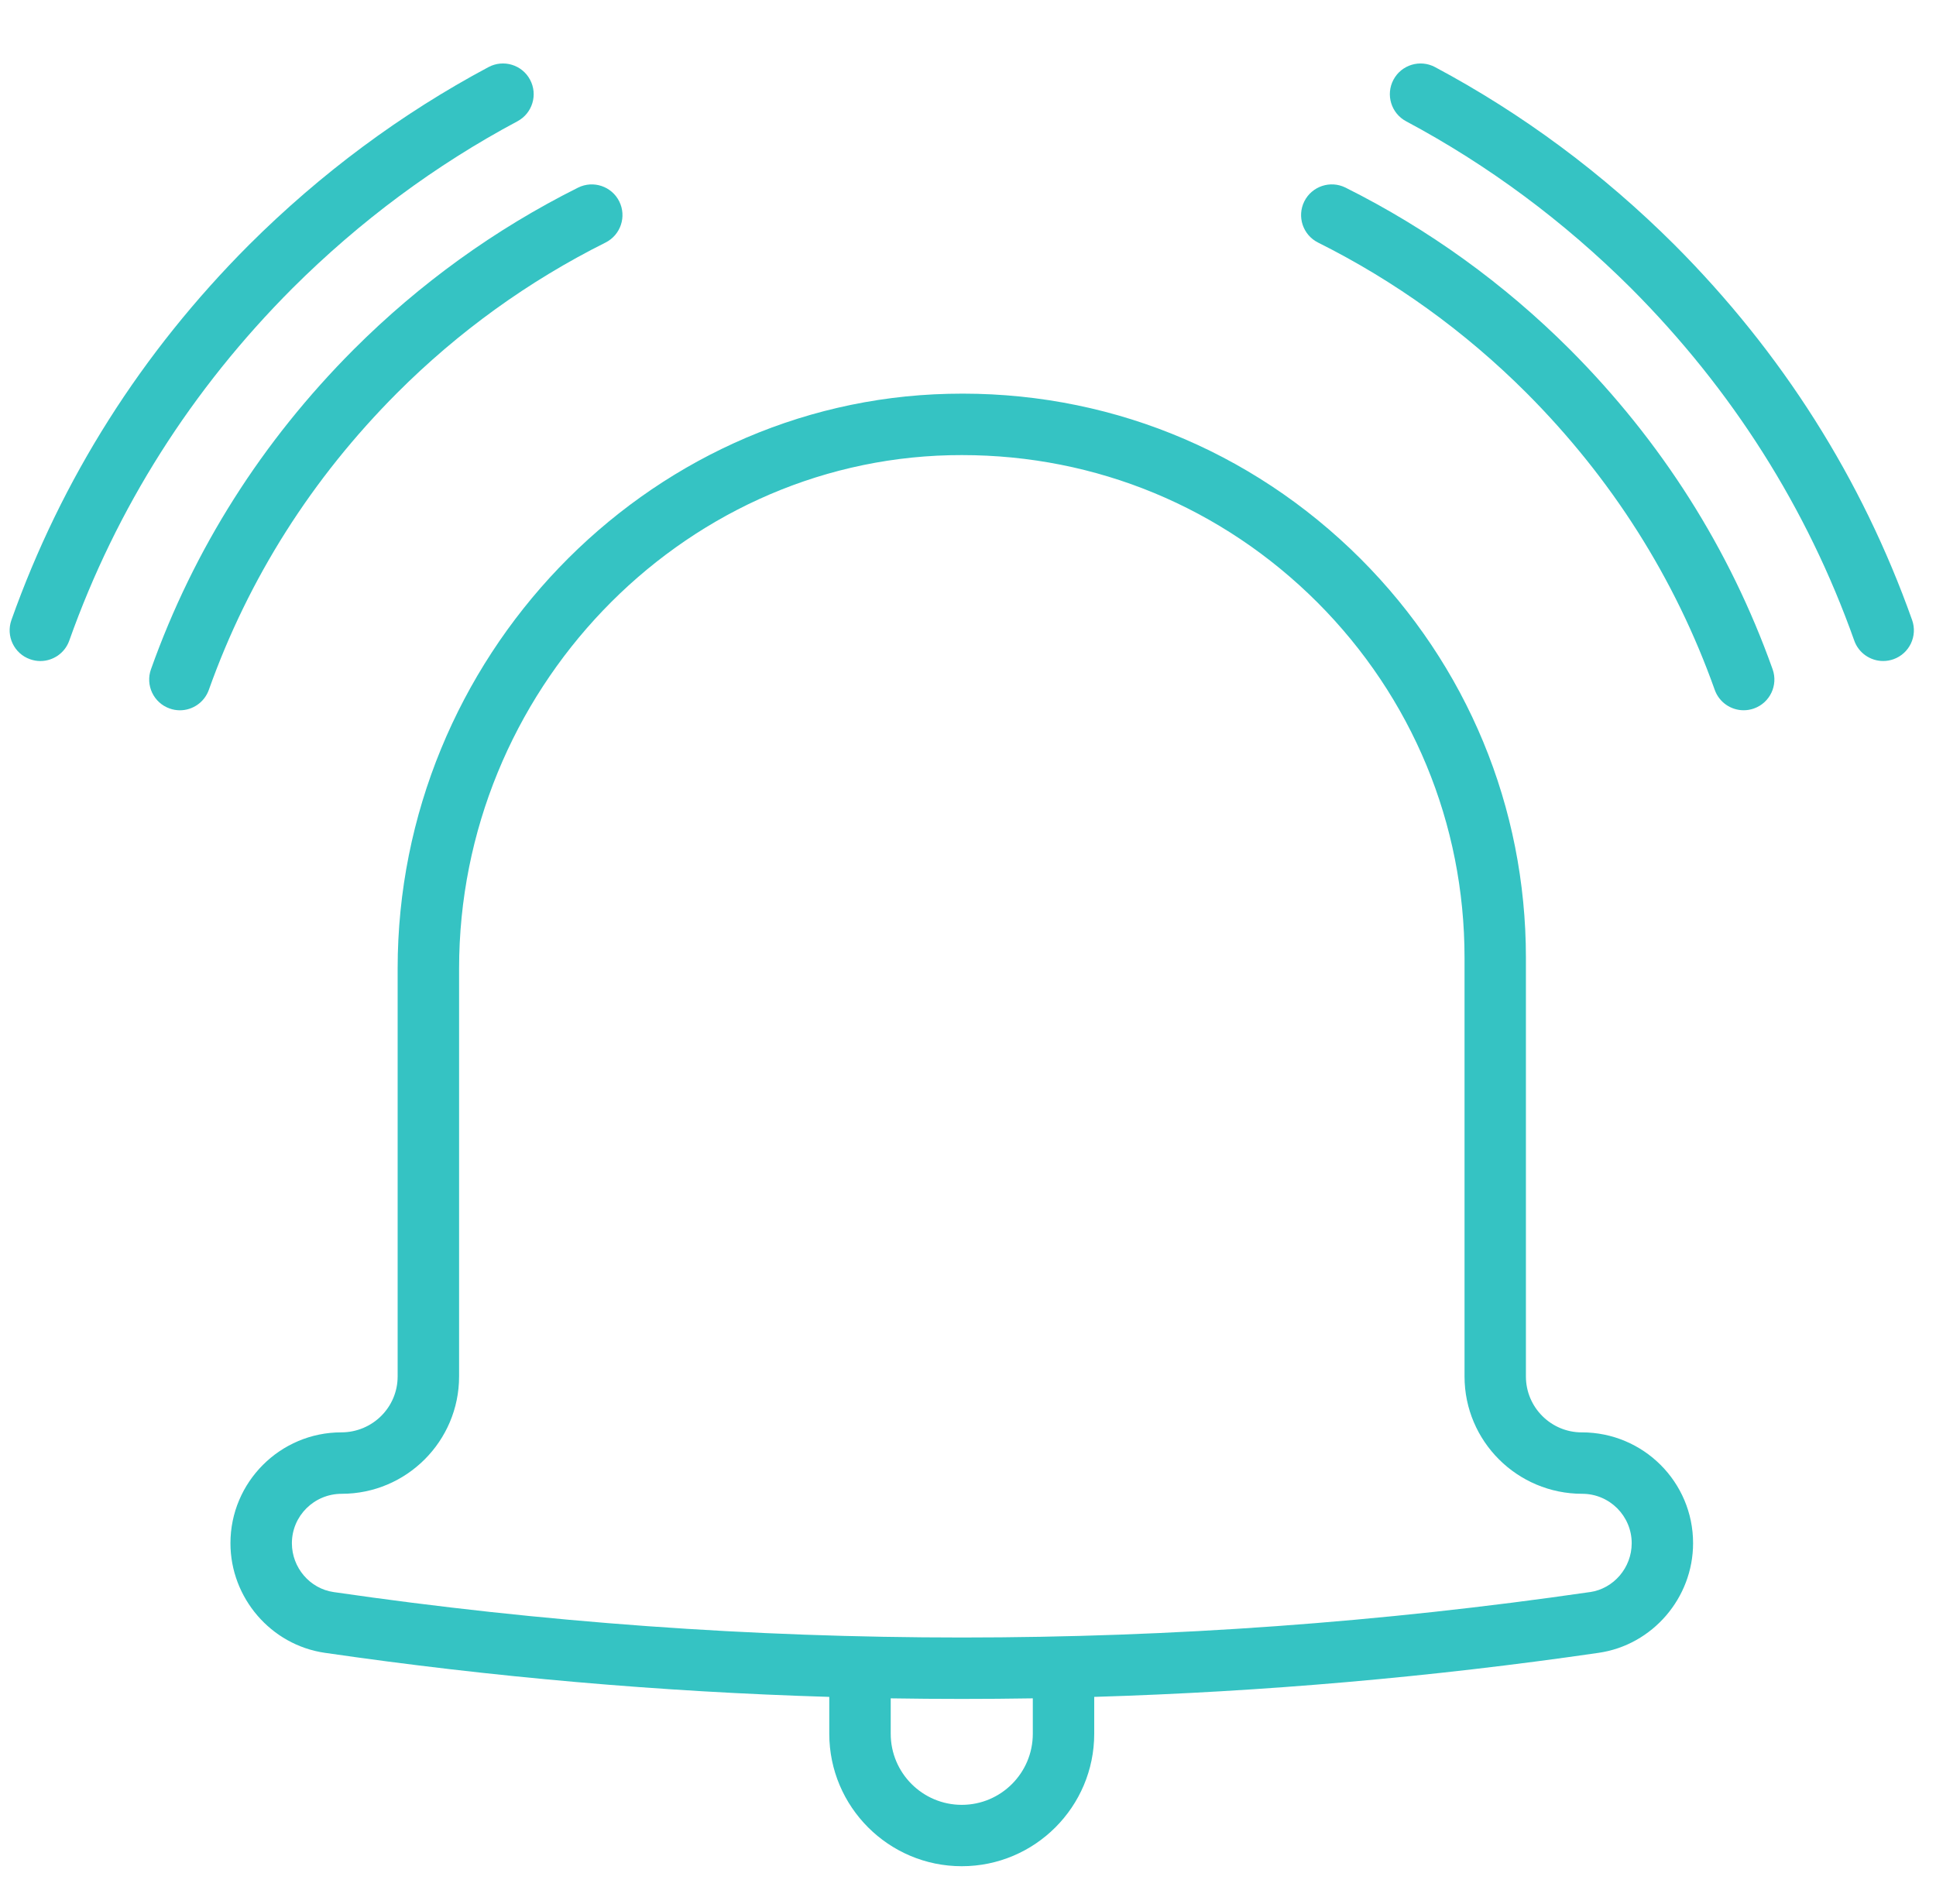 <?xml version="1.0" encoding="UTF-8"?> <svg xmlns="http://www.w3.org/2000/svg" width="61" height="60" viewBox="0 0 61 60" fill="none"><g clip-path="url(#clip0_148_352)"><path d="M60.247 19.538C58.666 15.086 56.147 11.108 52.757 7.712C50.506 5.467 47.969 3.583 45.215 2.114C44.744 1.863 44.157 2.041 43.906 2.512C43.654 2.984 43.833 3.57 44.304 3.822C46.89 5.202 49.274 6.972 51.39 9.081C54.573 12.271 56.94 16.007 58.424 20.186C58.564 20.582 58.937 20.83 59.336 20.83C59.443 20.83 59.552 20.812 59.66 20.774C60.164 20.595 60.426 20.041 60.247 19.538L60.247 19.538Z" fill="#35C3C3"></path><path d="M49.462 11.01C47.385 8.934 45.007 7.218 42.395 5.912C41.918 5.675 41.337 5.867 41.097 6.345C40.858 6.824 41.052 7.405 41.53 7.644C43.956 8.856 46.164 10.449 48.093 12.378C50.779 15.07 52.776 18.22 54.028 21.738C54.169 22.135 54.542 22.382 54.94 22.382C55.047 22.382 55.157 22.364 55.264 22.326C55.768 22.147 56.031 21.593 55.852 21.09C54.501 17.299 52.352 13.908 49.462 11.01V11.01Z" fill="#35C3C3"></path><path d="M16.303 3.822C16.775 3.57 16.953 2.984 16.701 2.512C16.45 2.04 15.863 1.863 15.392 2.114C12.639 3.583 10.102 5.467 7.848 7.714C4.46 11.108 1.941 15.087 0.36 19.538C0.181 20.042 0.443 20.596 0.947 20.774C1.055 20.812 1.164 20.831 1.271 20.831C1.67 20.831 2.043 20.583 2.183 20.186C3.668 16.007 6.035 12.271 9.216 9.083C11.334 6.971 13.718 5.201 16.303 3.822L16.303 3.822Z" fill="#35C3C3"></path><path d="M19.078 7.644C19.556 7.405 19.75 6.824 19.511 6.346C19.272 5.868 18.692 5.675 18.213 5.913C15.601 7.219 13.223 8.934 11.145 11.012C8.255 13.909 6.107 17.299 4.757 21.09C4.577 21.594 4.841 22.148 5.344 22.326C5.451 22.365 5.561 22.383 5.669 22.383C6.066 22.383 6.439 22.135 6.58 21.739C7.833 18.221 9.83 15.071 12.515 12.38C14.444 10.449 16.652 8.857 19.078 7.644V7.644Z" fill="#35C3C3"></path><path d="M49.84 45.138C48.869 45.138 48.079 44.348 48.079 43.377V30.181C48.079 25.438 46.23 20.974 42.872 17.611C39.399 14.143 34.782 12.29 29.88 12.41C20.312 12.633 12.529 20.758 12.529 30.521V43.376C12.529 44.346 11.738 45.137 10.754 45.137C8.828 45.137 7.261 46.704 7.261 48.63C7.261 50.353 8.538 51.838 10.233 52.084C15.51 52.851 20.817 53.314 26.129 53.473V54.635C26.129 56.937 28.002 58.809 30.303 58.809C32.605 58.809 34.477 56.937 34.477 54.635V53.473C39.79 53.313 45.097 52.851 50.374 52.084C52.068 51.838 53.346 50.353 53.346 48.63C53.347 46.703 51.78 45.137 49.84 45.137L49.84 45.138ZM32.542 54.636C32.542 55.871 31.538 56.875 30.304 56.875C29.069 56.875 28.065 55.87 28.065 54.636V53.519C28.812 53.531 29.558 53.537 30.304 53.537C31.05 53.537 31.796 53.531 32.542 53.519V54.636ZM50.096 50.17C36.963 52.079 23.646 52.079 10.512 50.17C9.763 50.062 9.197 49.4 9.197 48.631C9.197 47.772 9.896 47.073 10.768 47.073C12.806 47.073 14.465 45.415 14.465 43.376V30.522C14.465 21.8 21.401 14.545 29.927 14.345C30.054 14.343 30.182 14.341 30.309 14.341C34.537 14.341 38.5 15.98 41.505 18.979C44.497 21.976 46.145 25.954 46.145 30.181V43.376C46.145 45.414 47.803 47.073 49.854 47.073C50.714 47.073 51.412 47.772 51.412 48.631C51.412 49.401 50.846 50.062 50.097 50.171L50.096 50.17Z" fill="#35C3C3"></path></g><defs><clipPath id="clip0_148_352"><rect width="60" height="60" fill="white" transform="translate(0.303)"></rect></clipPath></defs></svg> 